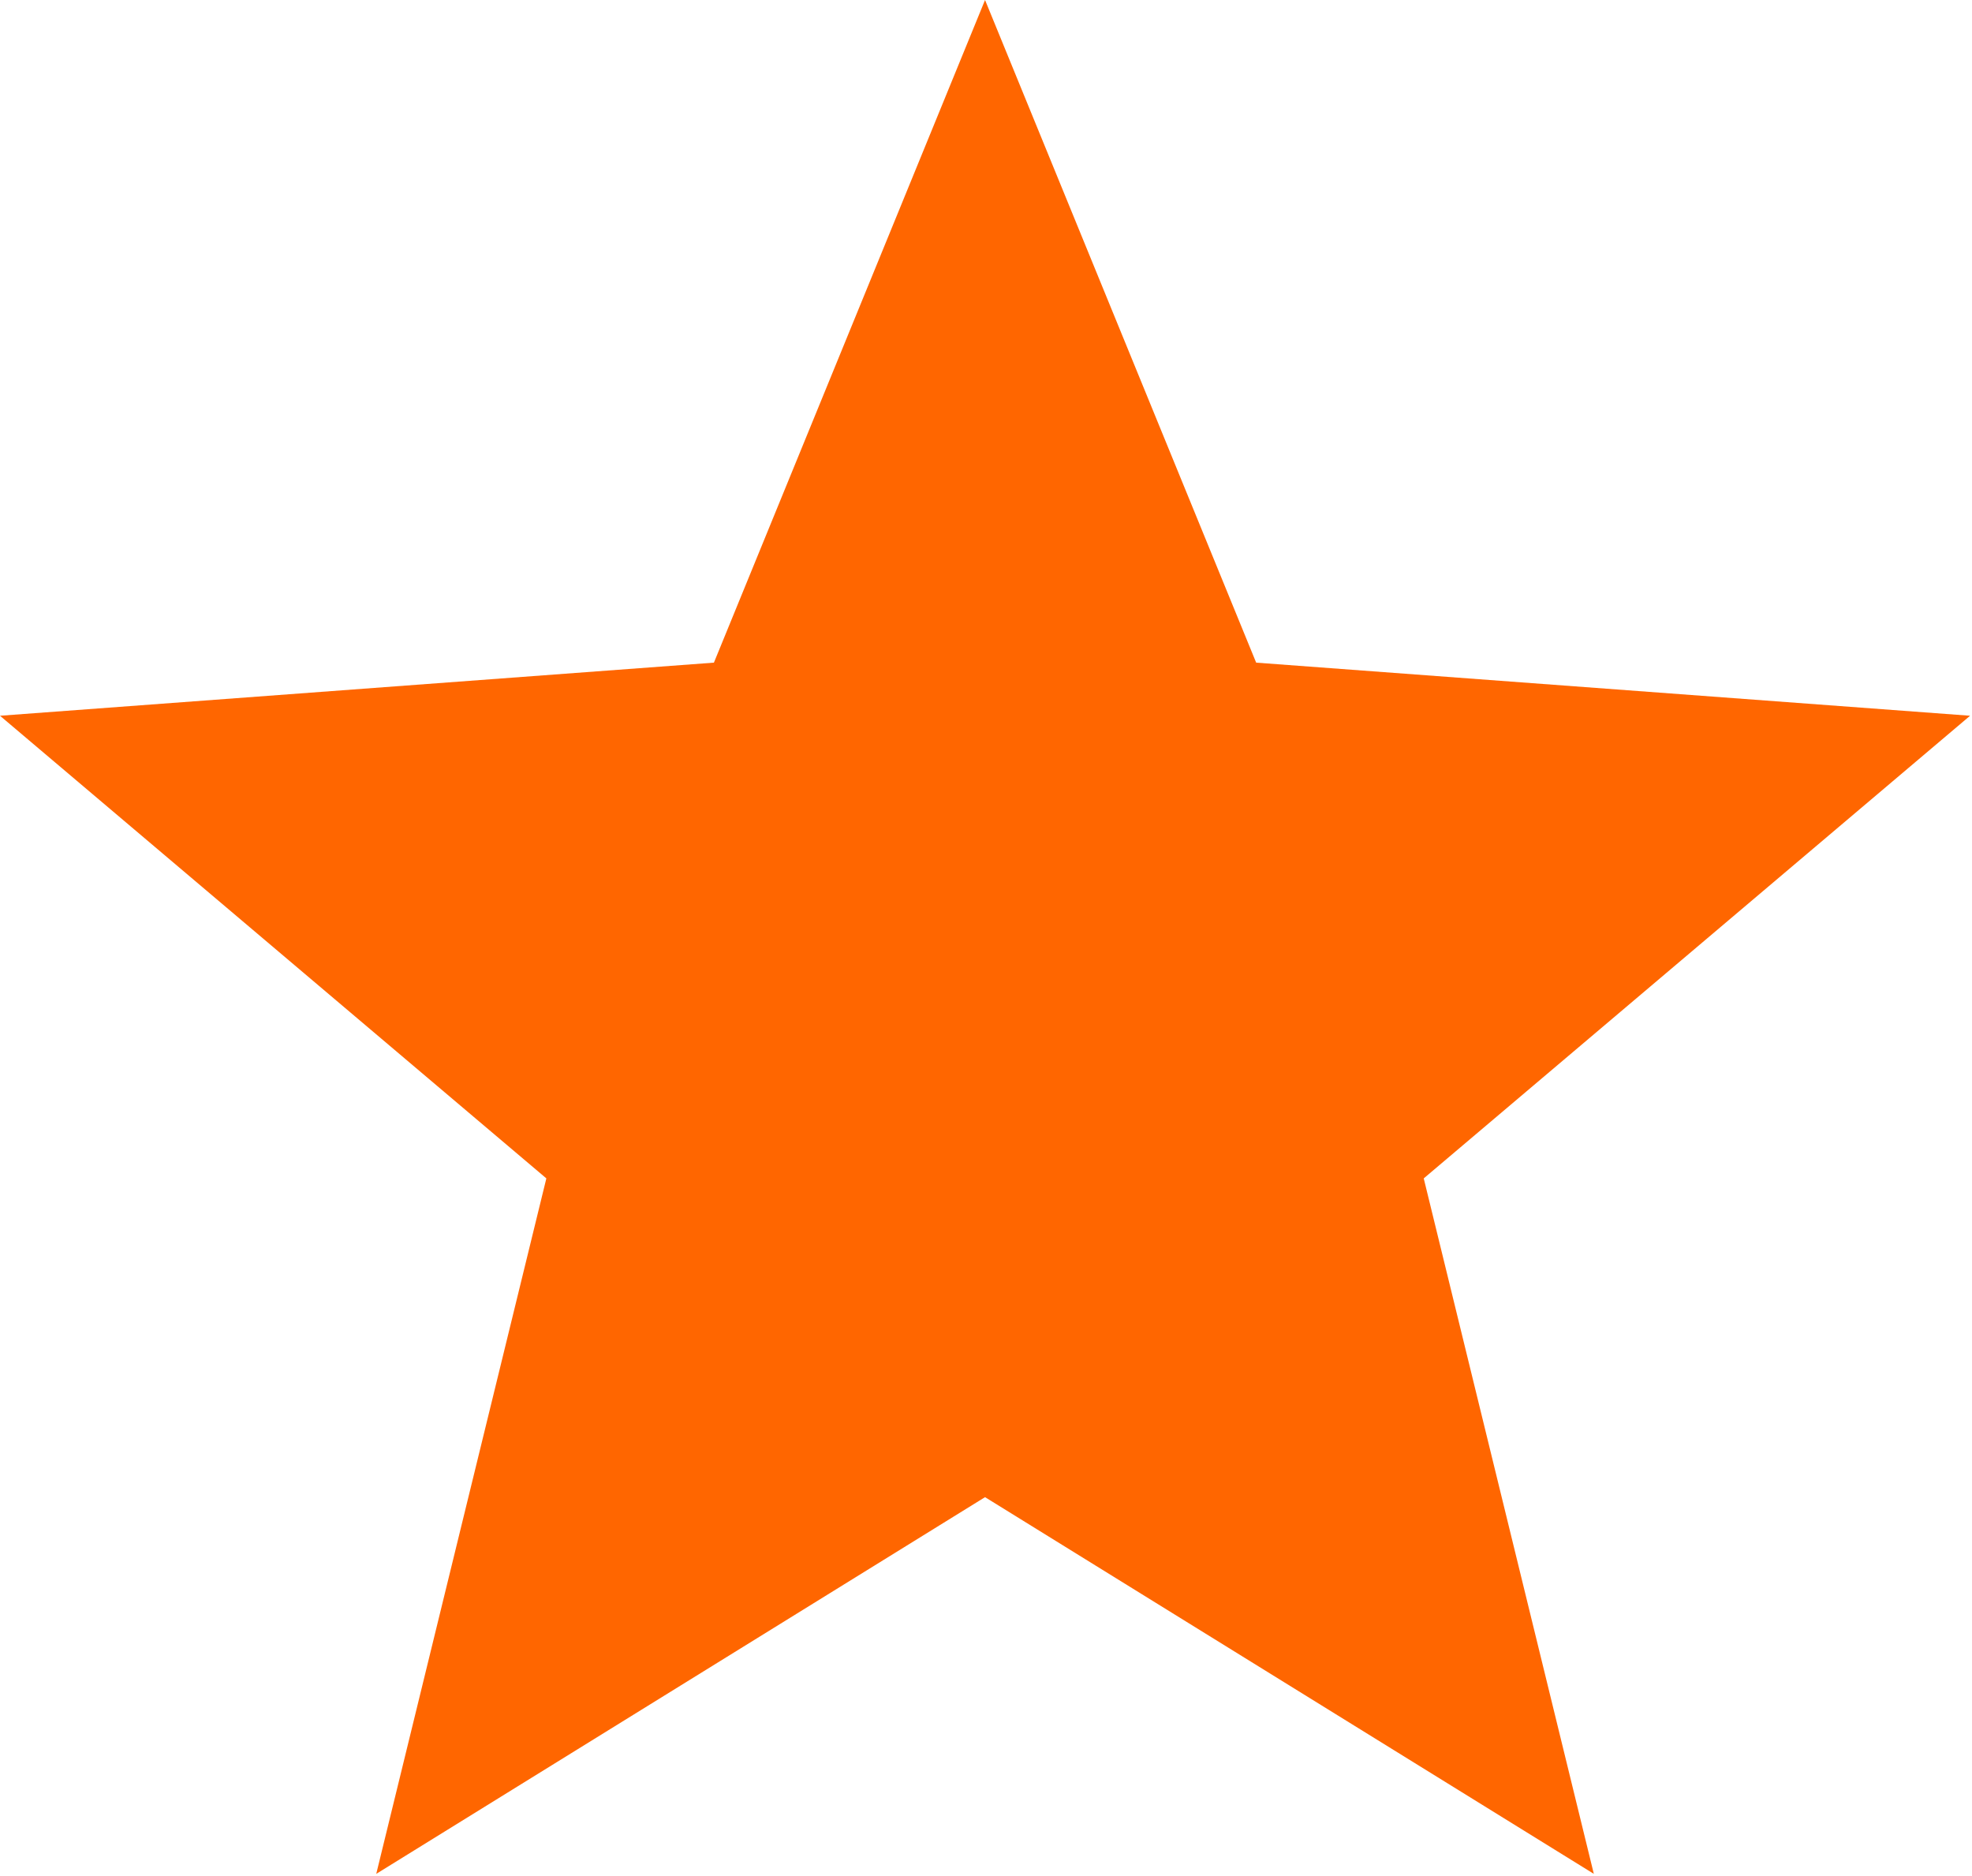 <?xml version="1.0" encoding="UTF-8" standalone="no"?>
<!DOCTYPE svg PUBLIC "-//W3C//DTD SVG 1.1//EN" "http://www.w3.org/Graphics/SVG/1.1/DTD/svg11.dtd">
<svg width="100%" height="100%" viewBox="0 0 123 117" version="1.1" xmlns="http://www.w3.org/2000/svg" xmlns:xlink="http://www.w3.org/1999/xlink" xml:space="preserve" xmlns:serif="http://www.serif.com/" style="fill-rule:evenodd;clip-rule:evenodd;stroke-linejoin:round;stroke-miterlimit:2;">
    <g>
        <path d="M61.44,0L78.351,41.326L122.88,44.638L88.803,73.491L99.412,116.864L61.44,93.371L23.468,116.864L34.078,73.491L0,44.638L44.529,41.326L61.44,0Z" style="fill:rgb(255,102,0);"/>
    </g>
</svg>
